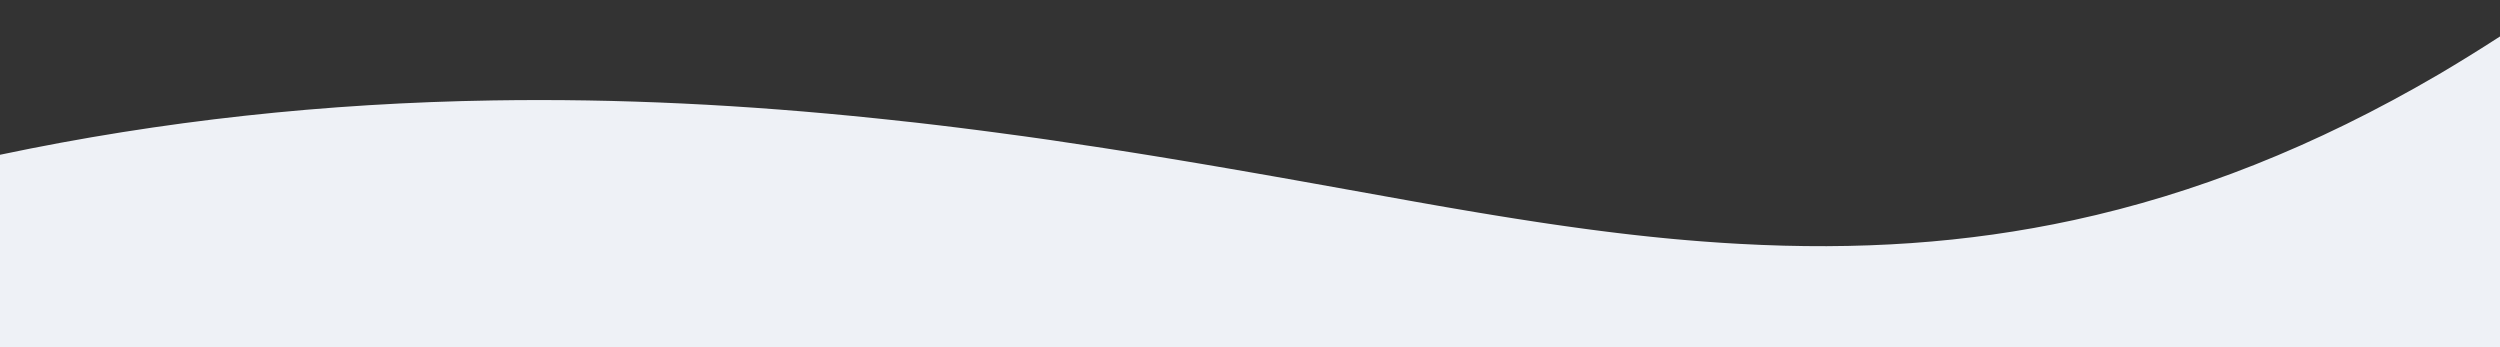 <svg id="Layer_1" data-name="Layer 1" xmlns="http://www.w3.org/2000/svg" viewBox="0 0 1440 200"><rect x="0" y="0" width="1440" height="200" fill="#333333" stroke="none"/><defs><style>.cls-1{fill:none;}.cls-2{fill:#eef1f6;}</style></defs><path class="cls-1" d="M284.18,57.82c72.23-1.15,144.89,2.47,220.73,10.36l4.18.44,4.19.44,4.18.46,4.18.46,4.19.47,2.1.23,4.19.49,4.19.49,4.2.49,4.21.51,4.21.51,4.23.52,4.22.54,4.24.53,4.25.55,4.26.56,4.27.56,4.28.58,4.3.58,6.47.89,4.33.61,4.35.61,4.36.62,4.39.64,6.61,1,6.65,1,4.46.67,6.74,1,4.51.69,4.54.71,4.57.71,6.9,1.09,2.31.37,7,1.12,4.69.76,7.08,1.16,7.15,1.19,4.81.8,7.28,1.22,7.35,1.25,8,1.37,12.75,2.21,13.26,2.32,12.43,2.2,9.83,1.75,56.33,10.12,2.46.44,7.26,1.28,7.12,1.25,4.67.81,4.61.79,6.81,1.16,6.69,1.13,4.39.72,4.34.72,4.28.69,4.24.68,4.19.67,4.14.64,4.1.64,2,.31,4,.61,4,.6,4,.58,3.91.56,1.94.28,3.85.54,3.82.53,3.79.52,3.75.5,3.72.48,1.85.24,3.68.47,1.82.22,3.64.45,3.61.43,3.58.42,3.56.4,3.54.39,3.52.38,1.75.19,3.49.35,1.74.18,3.47.34,3.45.33,1.72.16,3.43.3,3.42.3,3.41.28,3.41.28,3.39.26,1.7.12,3.38.24,3.38.24,3.38.22,3.38.2,3.38.2,1.69.1c68.22,3.76,130.71-.32,192.42-13.68,69.65-15.08,138.8-42.17,210-83.84Q1422.13,32.58,1440,21V0H0V89.15C93.48,69.44,187.86,59.36,284.18,57.82Z"/><path class="cls-2" d="M1194.41,126.79c-61.71,13.36-124.2,17.44-192.42,13.68l-1.69-.1-3.38-.2-3.38-.2-3.38-.22-3.38-.24-3.38-.24-1.7-.12-3.39-.26-3.41-.28-3.41-.28-3.42-.3-3.43-.3-1.72-.16-3.45-.33L956,136.9l-1.74-.18-3.49-.35-1.75-.19-3.52-.38-3.54-.39-3.56-.4-3.58-.42-3.61-.43-3.64-.45-1.82-.22-3.68-.47-1.85-.24-3.72-.48-3.75-.5-3.79-.52-3.82-.53-3.85-.54-1.94-.28-3.91-.56-4-.58-4-.6-4-.61-2-.31-4.1-.64-4.14-.64-4.19-.67-4.24-.68-4.28-.69-4.34-.72-4.39-.72-6.69-1.13-6.81-1.16-4.61-.79-4.67-.81-7.12-1.25-7.26-1.28-2.46-.44L755.8,105.53,746,103.78l-12.43-2.2-13.26-2.32-12.75-2.21-8-1.37-7.35-1.25-7.28-1.22-4.81-.8-7.15-1.19-7.08-1.16-4.69-.76-7-1.12-2.31-.37L645,86.72,640.39,86l-4.54-.71-4.51-.69-6.74-1-4.46-.67-6.65-1-6.61-1-4.39-.64-4.36-.62-4.35-.61-4.33-.61L583,77.59l-4.3-.58-4.28-.58-4.27-.56-4.26-.56-4.25-.55-4.24-.53-4.22-.54-4.23-.52-4.21-.51-4.21-.51-4.2-.49-4.19-.49-4.19-.49-2.1-.23L521.64,70l-4.18-.46-4.18-.46-4.19-.44-4.18-.44c-75.84-7.89-148.5-11.51-220.73-10.36C187.86,59.36,93.48,69.44,0,89.15V200H1440V21Q1422.13,32.57,1404.43,43C1333.21,84.62,1264.06,111.71,1194.41,126.79Z"/></svg>